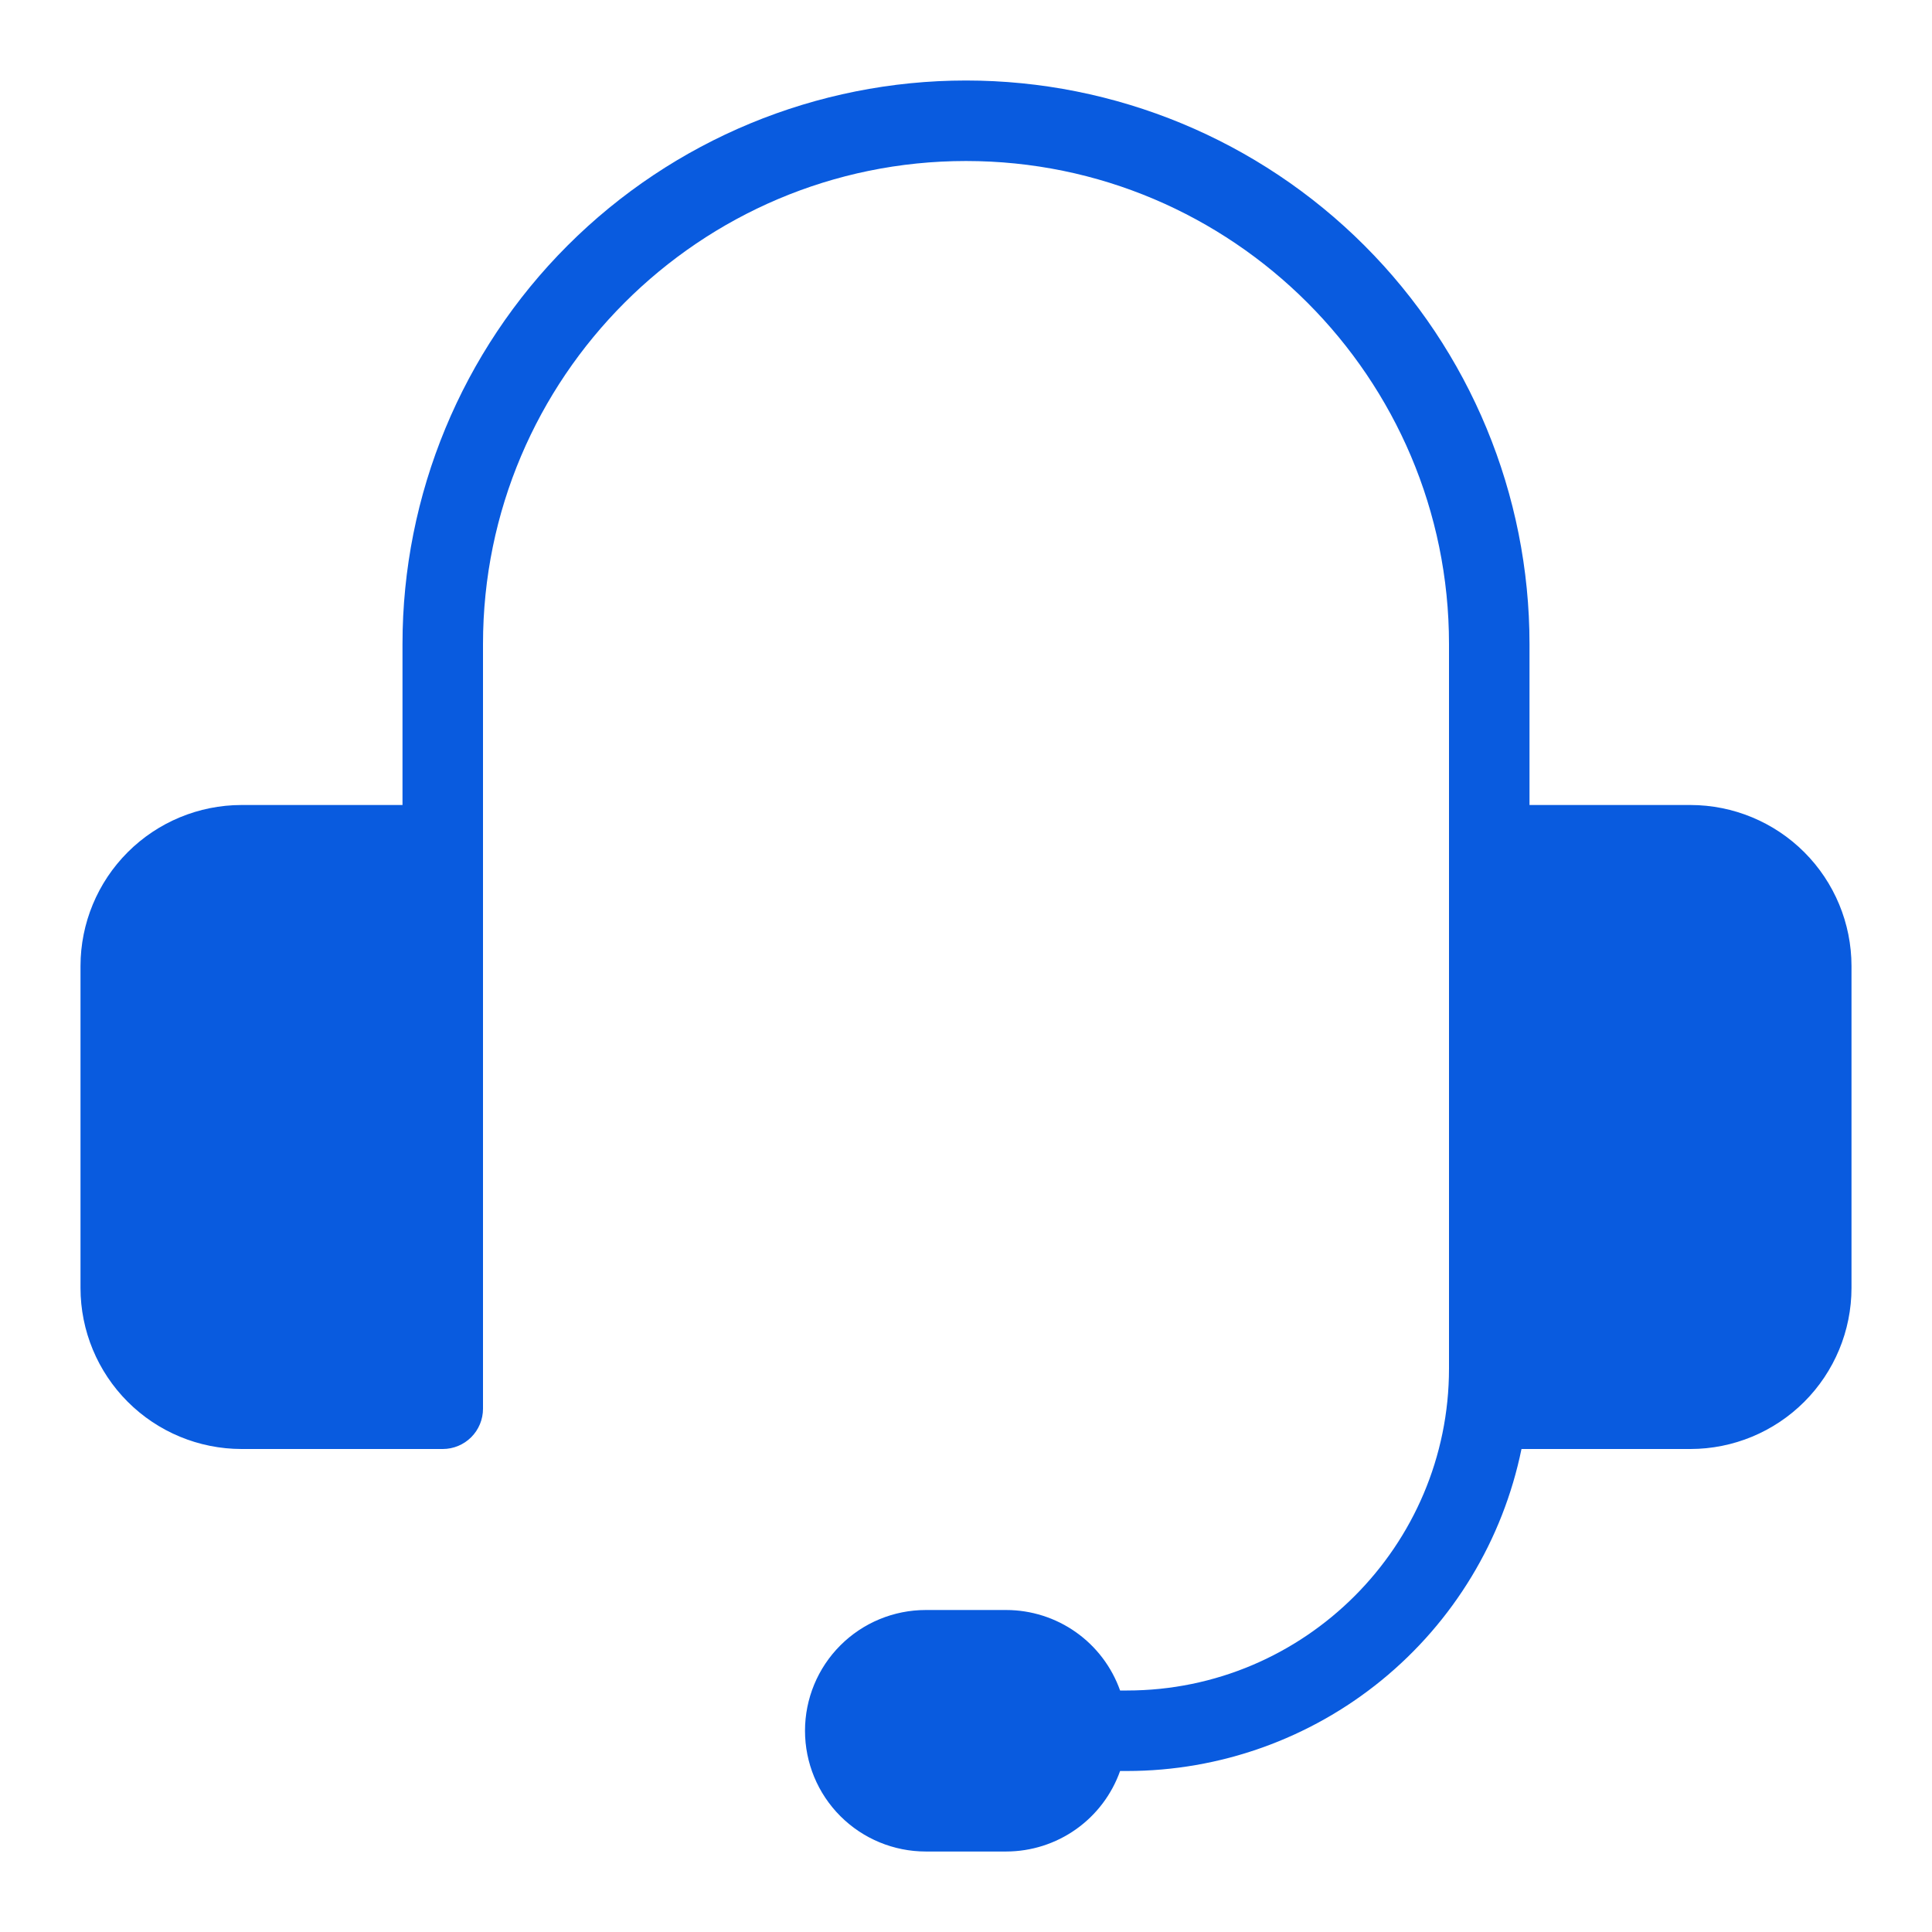<svg width="256" height="256" viewBox="0 0 256 256" fill="none" xmlns="http://www.w3.org/2000/svg">
<path d="M224 106.667H202.667V85.334C202.667 65.531 194.8 46.539 180.797 32.536C166.795 18.534 147.803 10.667 128 10.667C108.197 10.667 89.206 18.534 75.203 32.536C61.2 46.539 53.333 65.531 53.333 85.334V106.667H32C26.344 106.673 20.921 108.923 16.922 112.922C12.922 116.922 10.673 122.344 10.667 128V170.667C10.673 176.323 12.922 181.746 16.922 185.745C20.921 189.745 26.344 191.994 32 192H58.667C60.081 192 61.438 191.438 62.438 190.438C63.438 189.438 64 188.081 64 186.667V85.334C64 50.044 92.71 21.334 128 21.334C163.29 21.334 192 50.044 192 85.334V181.334C192 204.86 172.86 224 149.333 224H148.418C147.312 220.883 145.268 218.184 142.568 216.275C139.867 214.365 136.641 213.338 133.333 213.334H122.667C118.423 213.334 114.354 215.019 111.353 218.02C108.352 221.021 106.667 225.09 106.667 229.334C106.667 233.577 108.352 237.647 111.353 240.647C114.354 243.648 118.423 245.334 122.667 245.334H133.333C136.641 245.33 139.867 244.302 142.568 242.393C145.268 240.483 147.312 237.784 148.418 234.667H149.333C161.627 234.663 173.542 230.415 183.066 222.641C192.59 214.867 199.138 204.044 201.605 192H224C229.656 191.994 235.079 189.745 239.078 185.745C243.078 181.746 245.327 176.323 245.333 170.667V128C245.327 122.344 243.078 116.922 239.078 112.922C235.079 108.923 229.656 106.673 224 106.667Z" fill="#095BDF"/>
</svg>
